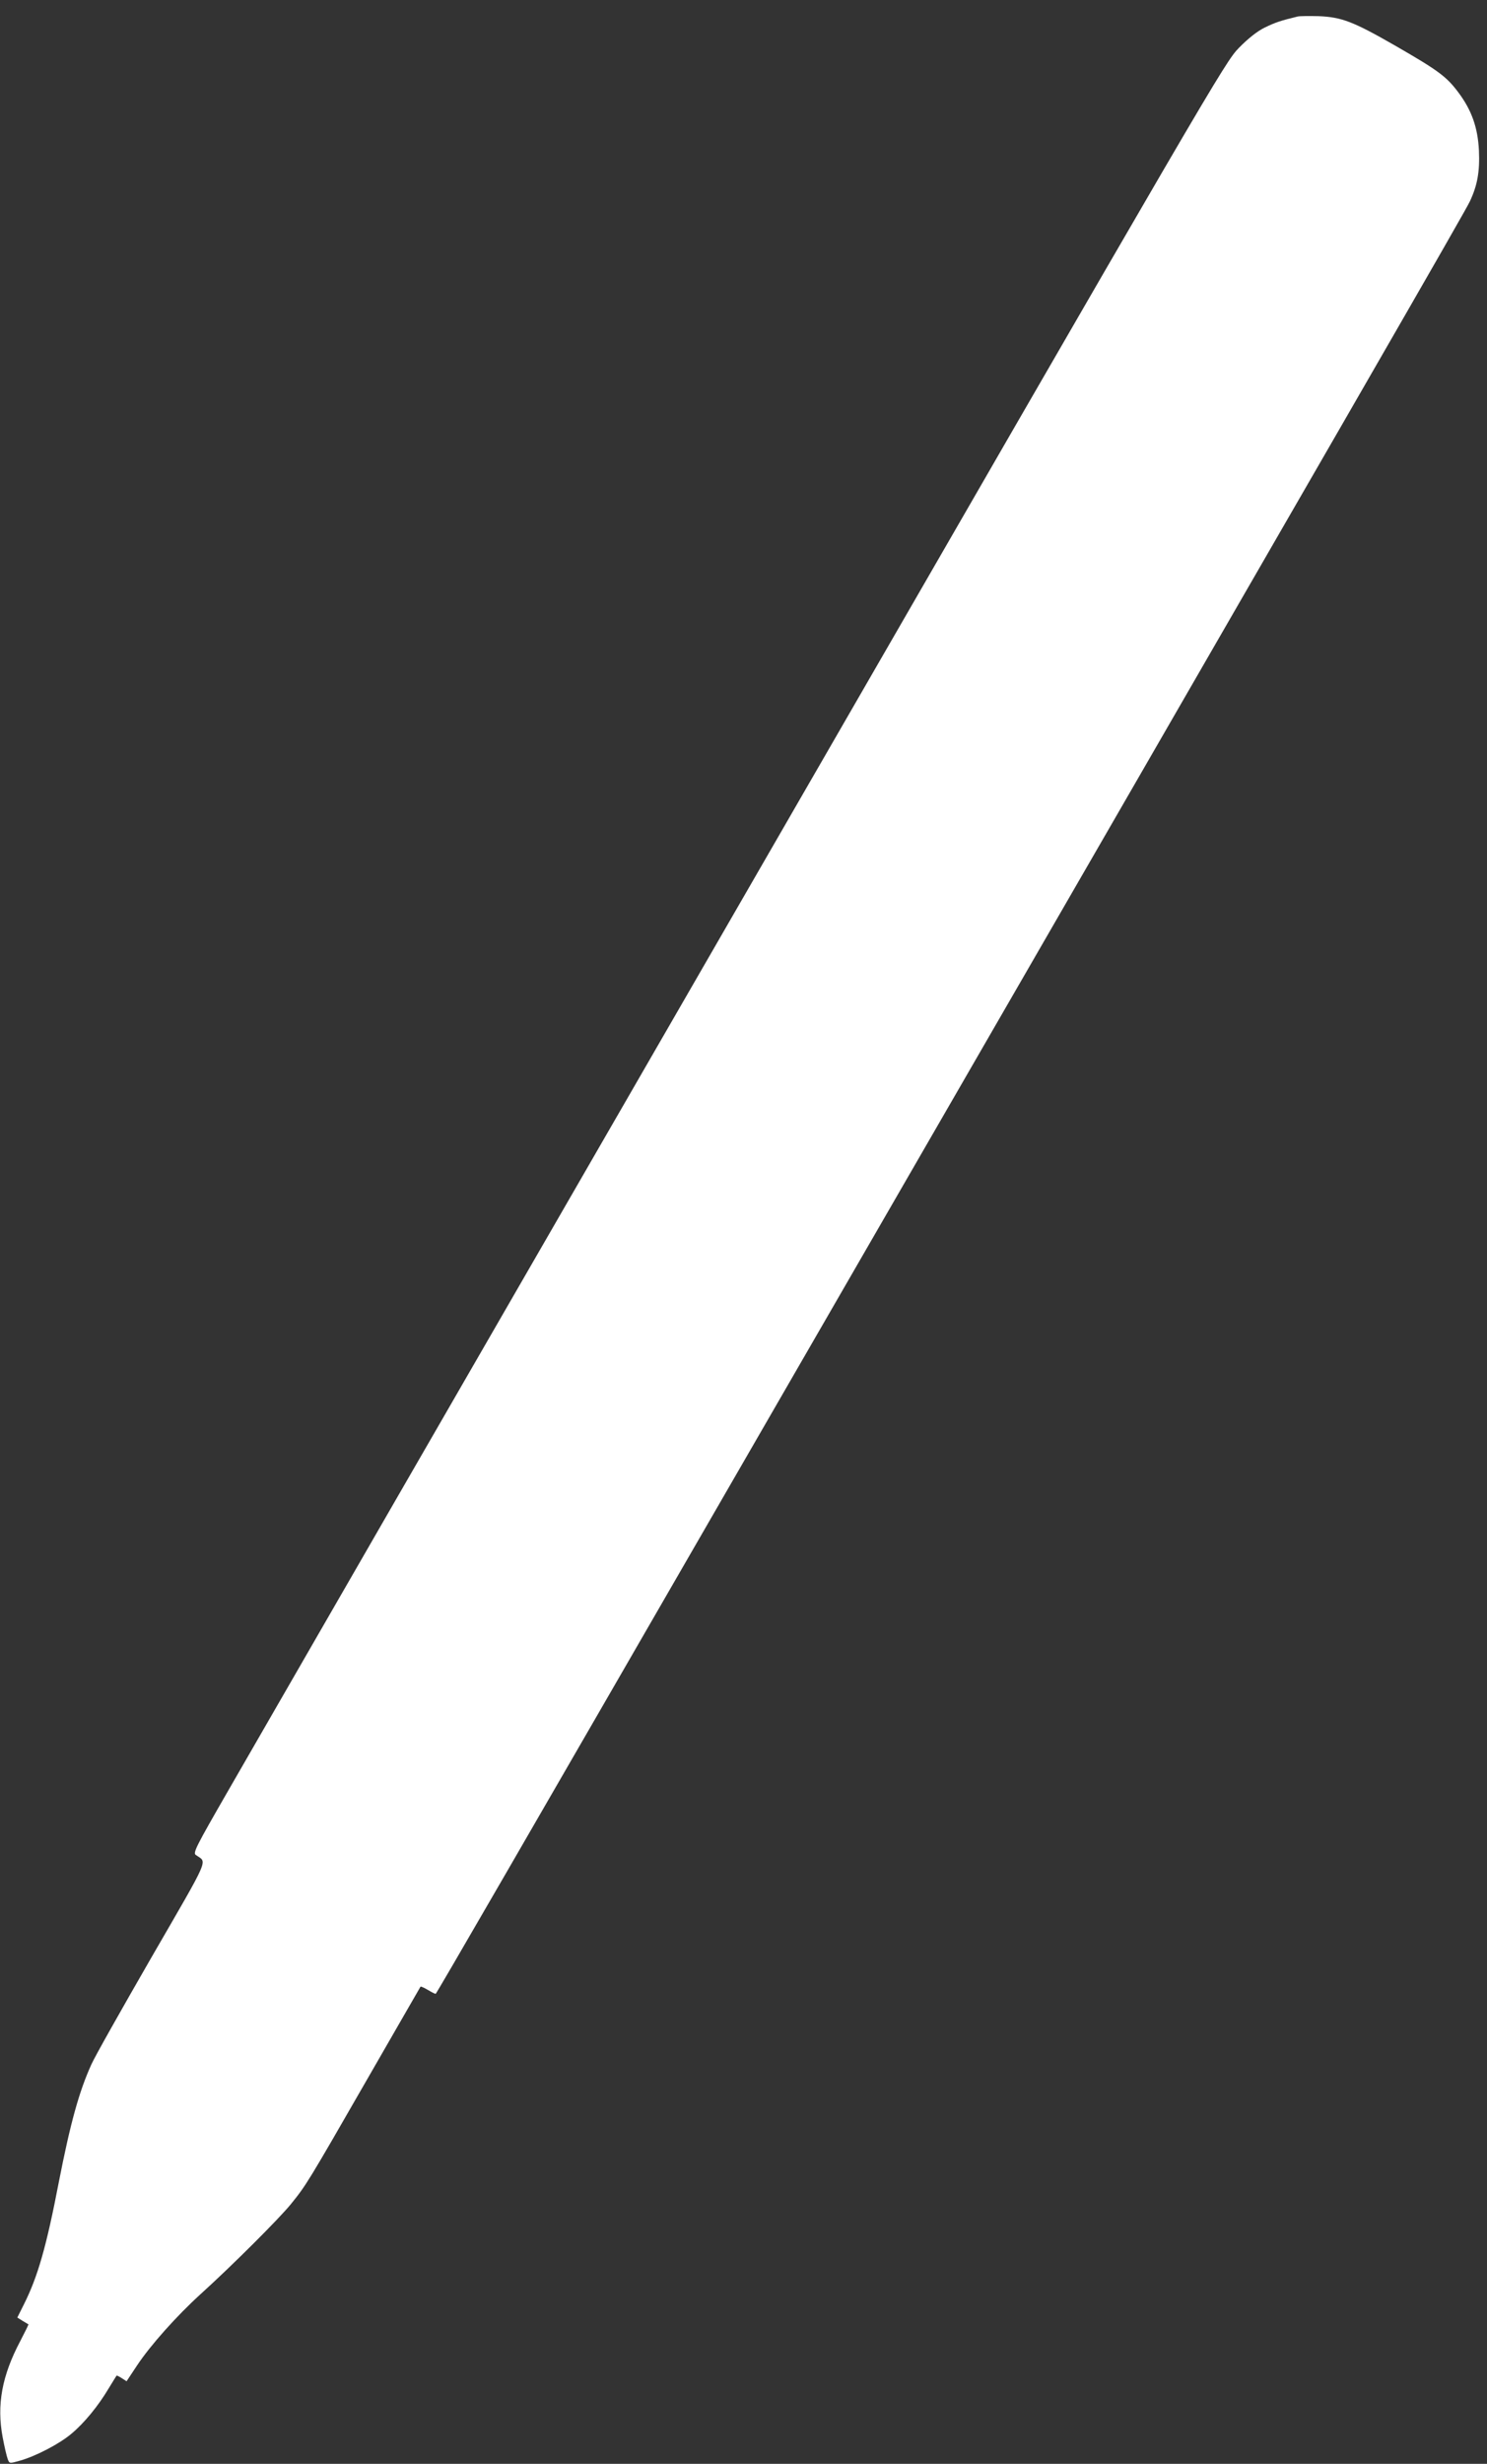 <?xml version="1.0" standalone="no"?>
<!DOCTYPE svg PUBLIC "-//W3C//DTD SVG 20010904//EN"
 "http://www.w3.org/TR/2001/REC-SVG-20010904/DTD/svg10.dtd">
<svg version="1.0" xmlns="http://www.w3.org/2000/svg"
 width="773pt" height="1280pt" viewBox="0 0 773 1280"
 preserveAspectRatio="xMidYMid meet">
<rect x="0" y="0" width="773" height="1280" fill="#333333" stroke="none"/>
<g transform="translate(0,1280) scale(0.1,-0.1)"
fill="#ffffff" stroke="none">
<path d="M6745 12714 c-87 -21 -117 -31 -170 -57 -39 -19 -86 -56 -135 -106
-73 -75 -118 -153 -2572 -4406 -1375 -2381 -2582 -4474 -2683 -4650 -167 -290
-183 -321 -167 -332 59 -42 80 5 -229 -529 -155 -269 -297 -520 -314 -559 -64
-141 -109 -304 -169 -610 -65 -338 -110 -494 -182 -637 l-34 -68 27 -17 c16
-9 29 -18 31 -18 1 -1 -18 -40 -42 -86 -96 -181 -124 -333 -92 -502 9 -48 21
-99 26 -112 9 -24 9 -24 62 -9 83 23 208 88 270 141 66 55 139 144 193 235 21
34 39 64 41 66 1 2 13 -4 27 -13 l25 -16 55 83 c69 104 206 257 328 368 170
154 410 394 471 469 80 99 87 110 398 651 150 261 275 477 276 479 2 2 20 -6
40 -18 20 -12 38 -21 39 -19 9 9 444 761 1597 2758 3312 5734 3753 6499 3779
6554 39 83 52 154 47 265 -6 119 -38 209 -107 301 -62 83 -105 114 -325 241
-221 127 -281 150 -401 155 -49 1 -99 1 -110 -2z"/>
</g>
</svg>
